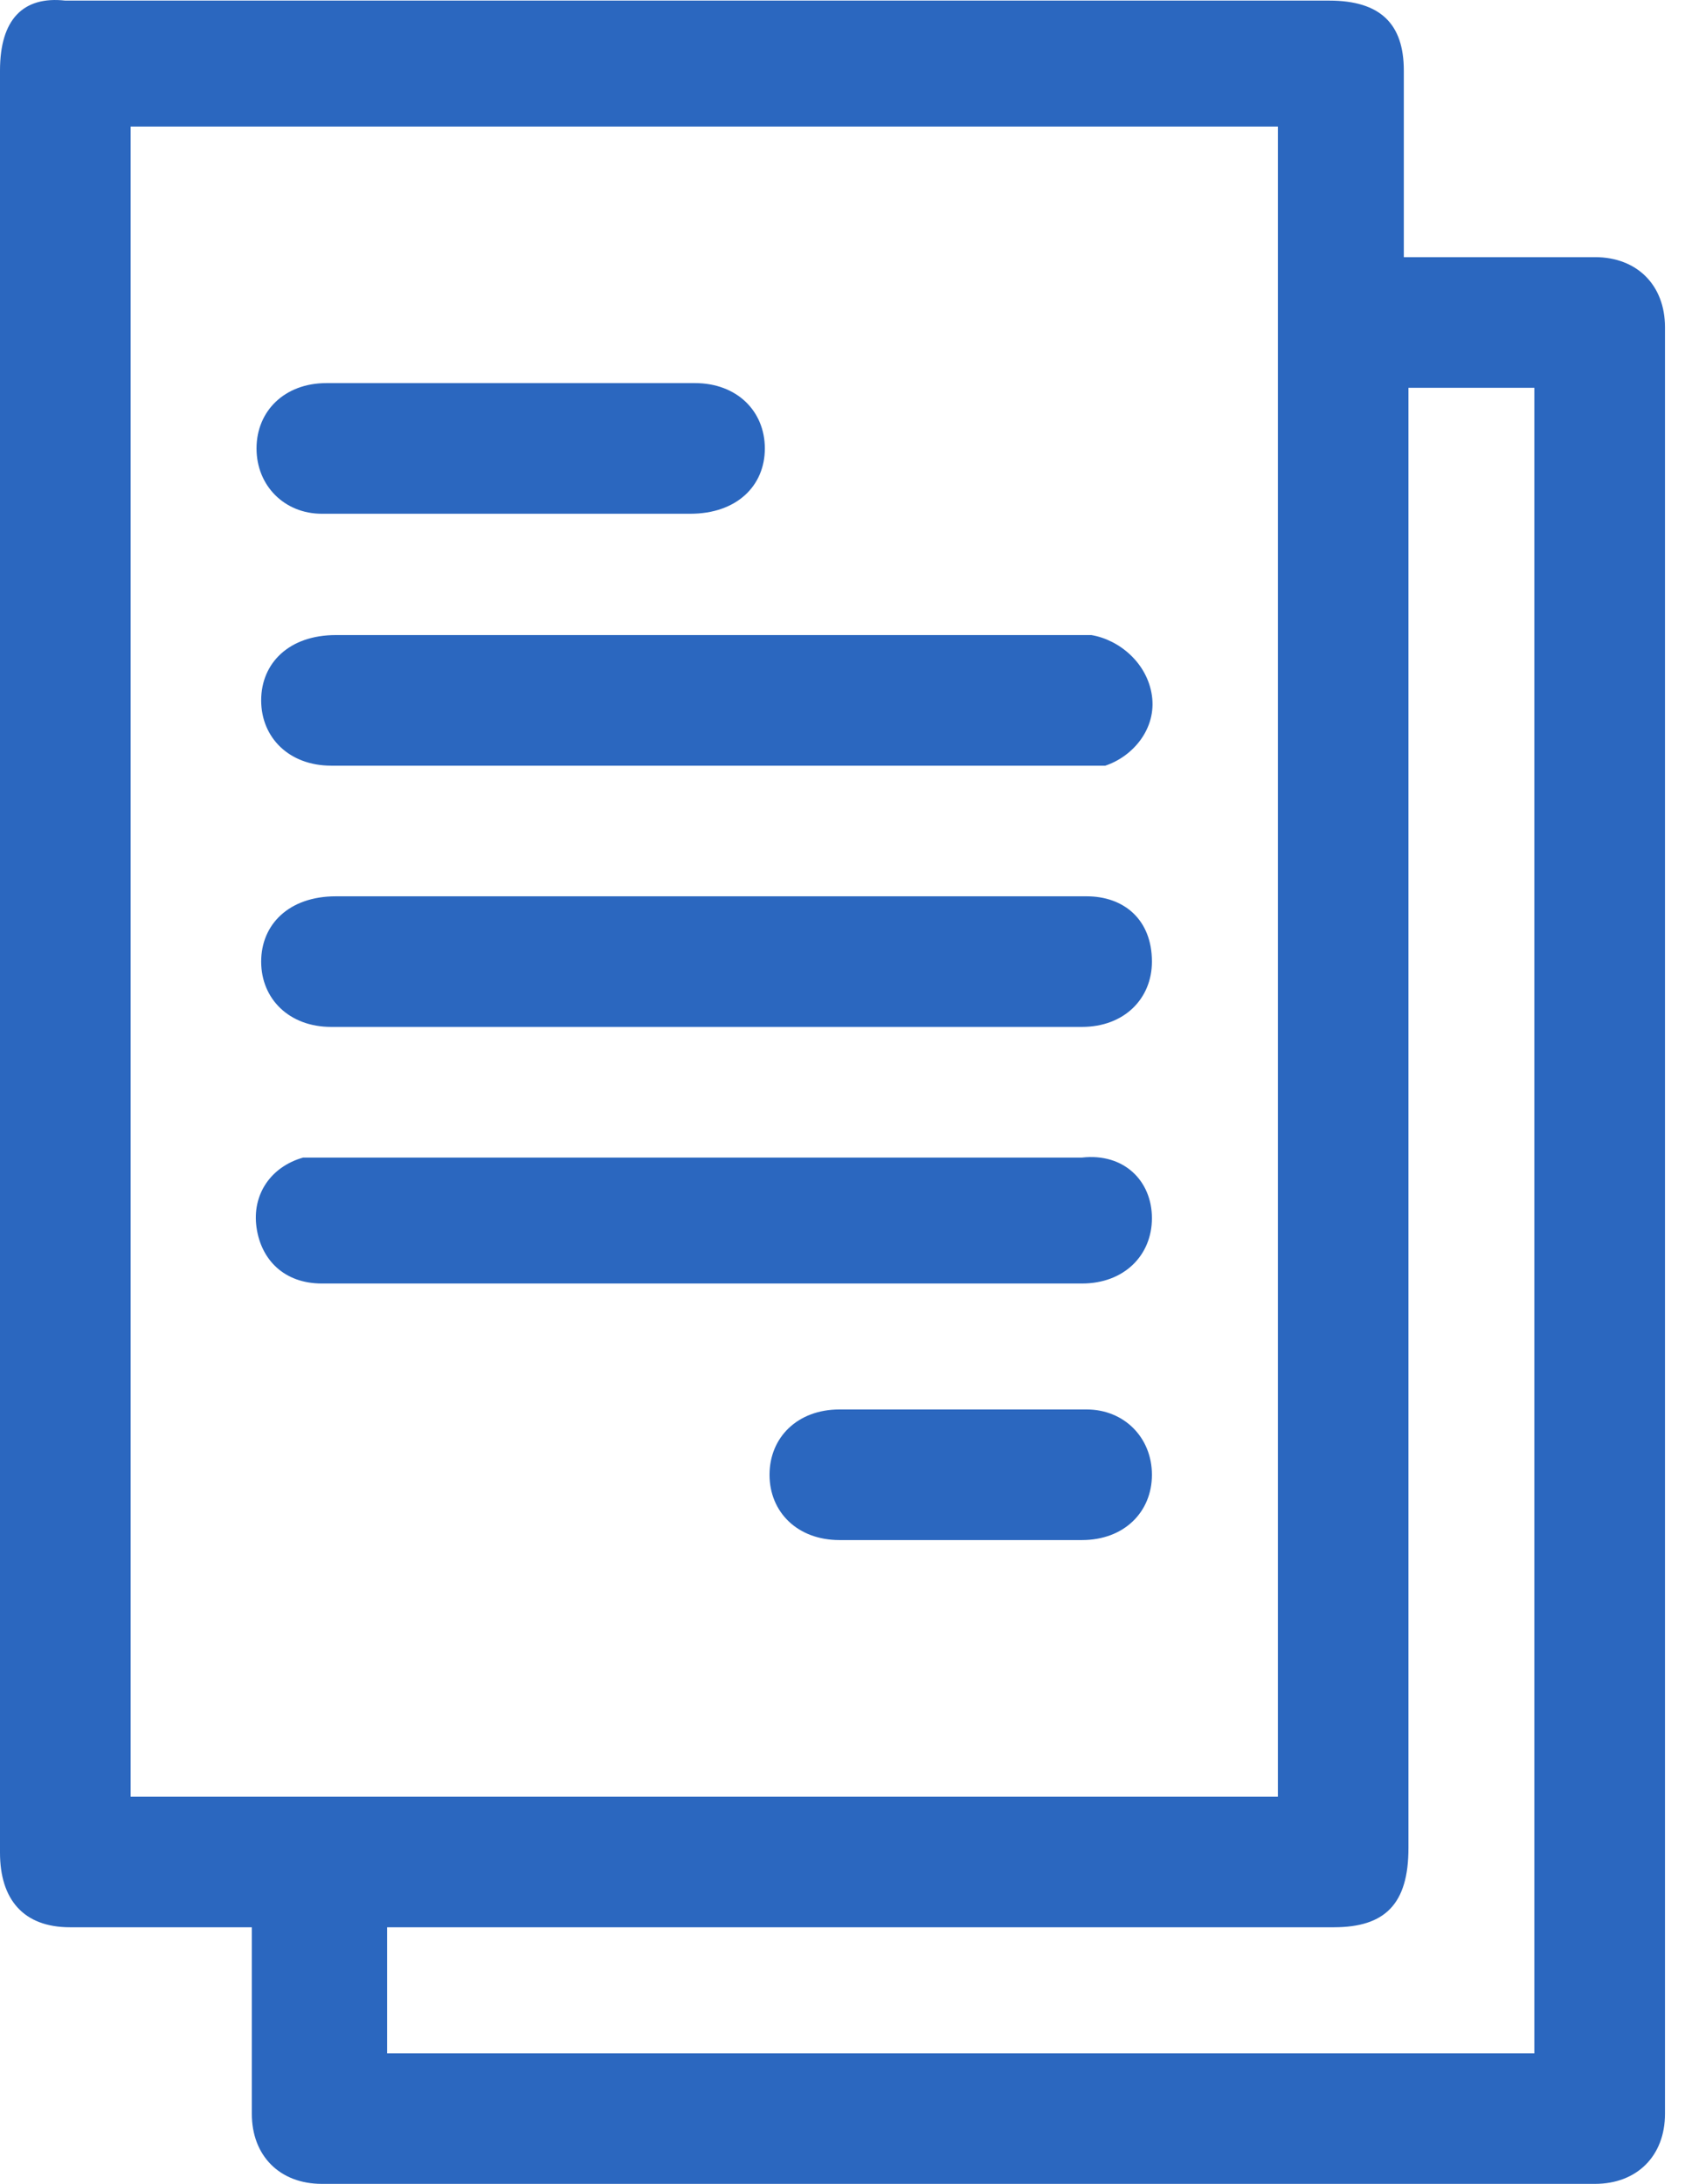 <svg xmlns="http://www.w3.org/2000/svg" width="31" height="40" viewBox="0 0 31 40" fill="none"><path d="M29.223 4.71C28.198 4.71 27.172 4.71 26.147 4.71C26.061 4.71 25.89 4.71 25.72 4.71C25.72 3.514 25.72 2.403 25.72 1.292C25.72 0.438 25.292 0.011 24.352 0.011C16.662 0.011 8.972 0.011 1.196 0.011C0.427 -0.075 0 0.352 0 1.292C0 12.144 0 22.996 0 33.933C0 34.788 0.427 35.3 1.282 35.3C2.393 35.3 3.503 35.3 4.614 35.3C4.614 36.497 4.614 37.608 4.614 38.718C4.614 39.487 5.127 40 5.896 40C13.672 40 21.447 40 29.223 40C29.992 40 30.505 39.487 30.505 38.718C30.505 27.781 30.505 16.844 30.505 5.992C30.505 5.223 29.992 4.71 29.223 4.71ZM2.393 32.908C2.393 22.74 2.393 12.486 2.393 2.318C9.399 2.318 16.406 2.318 23.413 2.318C23.413 12.486 23.413 22.654 23.413 32.908C16.406 32.908 9.399 32.908 2.393 32.908ZM28.112 37.608C21.105 37.608 14.099 37.608 7.092 37.608C7.092 36.838 7.092 36.069 7.092 35.3C7.263 35.3 7.434 35.3 7.519 35.3C13.159 35.3 18.798 35.3 24.438 35.3C25.378 35.3 25.805 34.873 25.805 33.848C25.805 25.132 25.805 16.331 25.805 7.615C25.805 7.445 25.805 7.274 25.805 7.103C26.574 7.103 27.343 7.103 28.112 7.103C28.112 17.271 28.112 27.354 28.112 37.608ZM21.105 12.742C21.191 13.341 20.764 13.853 20.251 14.024C20.08 14.024 19.995 14.024 19.824 14.024C15.21 14.024 10.595 14.024 6.067 14.024C5.298 14.024 4.785 13.511 4.785 12.828C4.785 12.144 5.298 11.632 6.152 11.632C8.459 11.632 10.766 11.632 12.988 11.632C15.295 11.632 17.688 11.632 19.995 11.632C20.507 11.717 21.02 12.144 21.105 12.742ZM21.105 17.613C21.105 18.296 20.593 18.809 19.824 18.809C15.21 18.809 10.595 18.809 6.067 18.809C5.298 18.809 4.785 18.296 4.785 17.613C4.785 16.929 5.298 16.417 6.152 16.417C8.459 16.417 10.766 16.417 13.073 16.417C15.38 16.417 17.602 16.417 19.909 16.417C20.593 16.417 21.105 16.844 21.105 17.613ZM21.105 22.312C21.105 22.996 20.593 23.509 19.824 23.509C17.517 23.509 15.21 23.509 12.902 23.509C10.595 23.509 8.203 23.509 5.896 23.509C5.212 23.509 4.785 23.081 4.7 22.483C4.614 21.885 4.956 21.372 5.554 21.202C5.64 21.202 5.81 21.202 5.981 21.202C10.595 21.202 15.21 21.202 19.824 21.202C20.593 21.116 21.105 21.629 21.105 22.312ZM4.7 8.214C4.7 7.53 5.212 7.017 5.981 7.017C8.203 7.017 10.51 7.017 12.732 7.017C13.501 7.017 14.013 7.53 14.013 8.214C14.013 8.897 13.501 9.41 12.646 9.41C11.535 9.41 10.425 9.41 9.314 9.41C8.203 9.41 7.092 9.41 5.896 9.41C5.212 9.41 4.7 8.897 4.7 8.214ZM21.105 27.012C21.105 27.696 20.593 28.208 19.824 28.208C19.055 28.208 18.371 28.208 17.602 28.208C16.833 28.208 16.149 28.208 15.38 28.208C14.611 28.208 14.099 27.696 14.099 27.012C14.099 26.328 14.611 25.816 15.38 25.816C16.919 25.816 18.371 25.816 19.909 25.816C20.593 25.816 21.105 26.328 21.105 27.012Z" fill="#2B67BF"></path></svg>